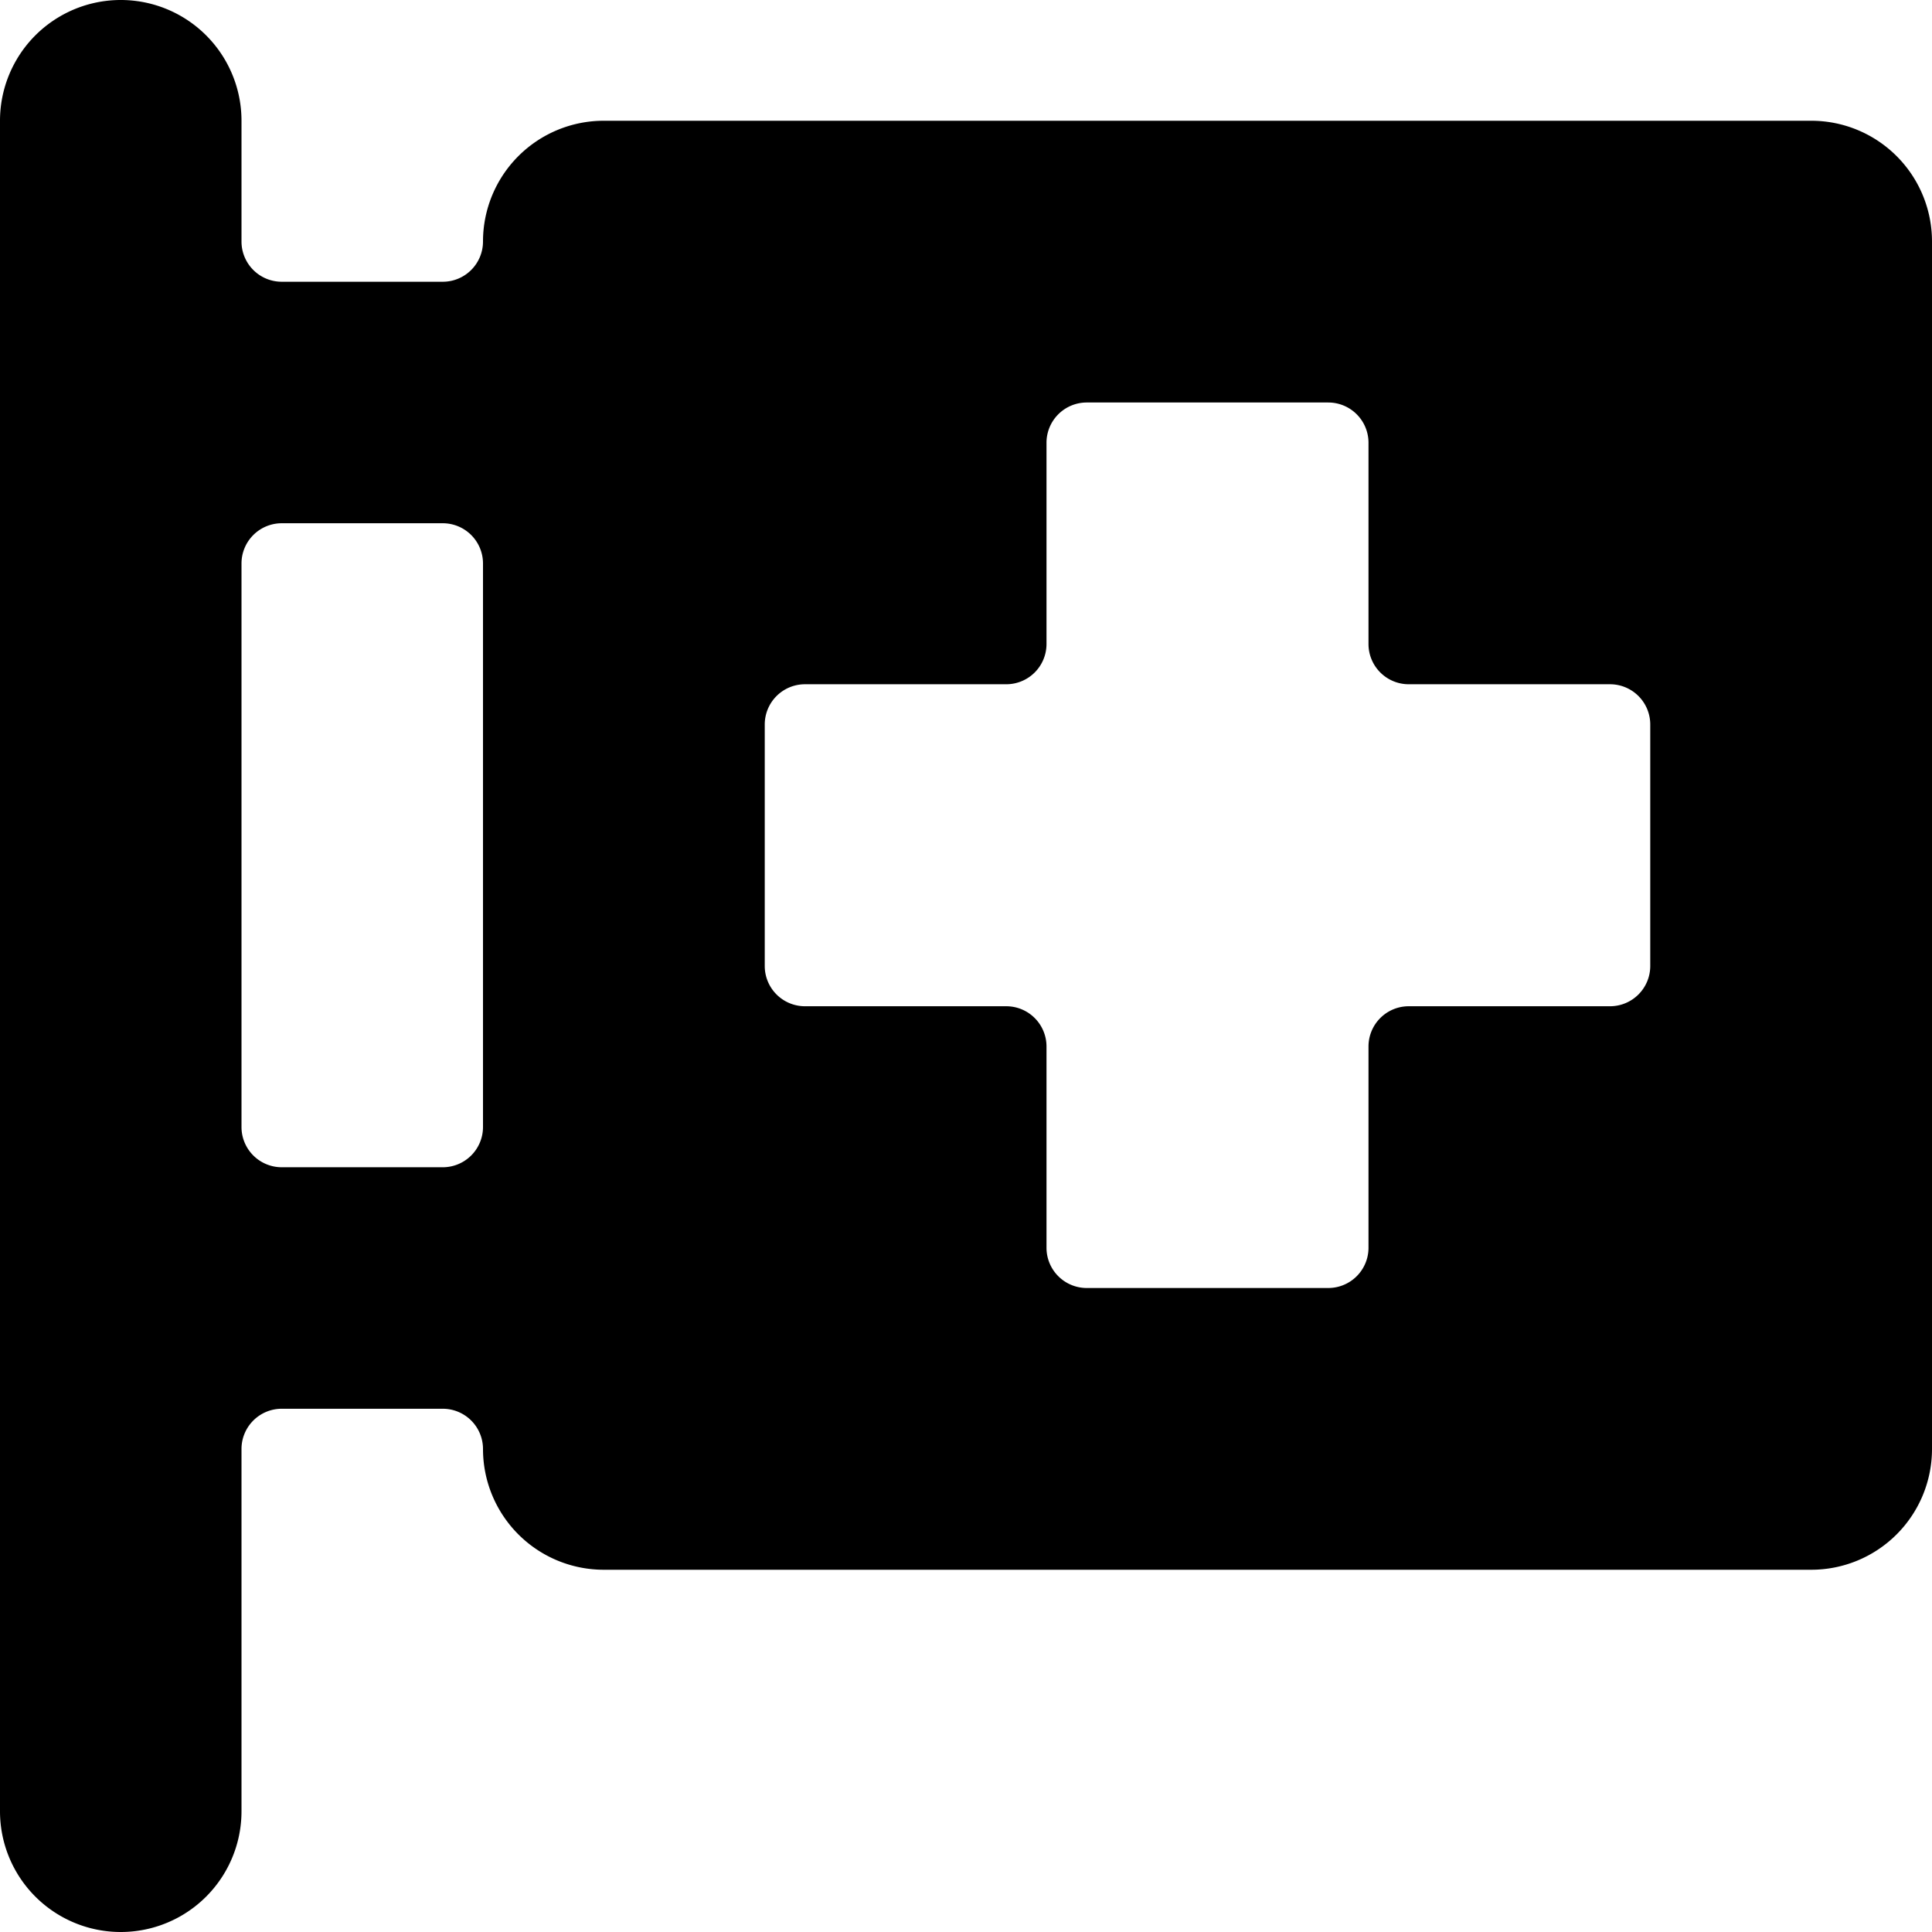 <svg xmlns="http://www.w3.org/2000/svg" viewBox="0 0 24 24"><path d="M24 3a1.5 1.5 0 0 0 -1.5 -1.5h-15A1.5 1.5 0 0 0 6 3a0.5 0.5 0 0 1 -0.5 0.5h-2A0.5 0.5 0 0 1 3 3V1.5a1.5 1.5 0 0 0 -3 0v21a1.5 1.5 0 0 0 3 0V18a0.5 0.5 0 0 1 0.5 -0.5h2a0.5 0.5 0 0 1 0.5 0.5 1.5 1.5 0 0 0 1.5 1.5h15A1.5 1.5 0 0 0 24 18ZM6 14a0.5 0.5 0 0 1 -0.5 0.5h-2A0.5 0.5 0 0 1 3 14V7a0.5 0.5 0 0 1 0.5 -0.5h2A0.5 0.5 0 0 1 6 7Zm14.5 -2a0.5 0.5 0 0 1 -0.5 0.5h-2.5a0.5 0.5 0 0 0 -0.5 0.5v2.5a0.5 0.5 0 0 1 -0.5 0.5h-3a0.5 0.5 0 0 1 -0.5 -0.5V13a0.5 0.5 0 0 0 -0.5 -0.5H10a0.5 0.5 0 0 1 -0.5 -0.5V9a0.5 0.5 0 0 1 0.5 -0.5h2.5A0.5 0.5 0 0 0 13 8V5.5a0.5 0.5 0 0 1 0.5 -0.5h3a0.5 0.5 0 0 1 0.5 0.5V8a0.5 0.5 0 0 0 0.5 0.5H20a0.5 0.5 0 0 1 0.5 0.5Z" fill="#000000" stroke-width="1"></path></svg>